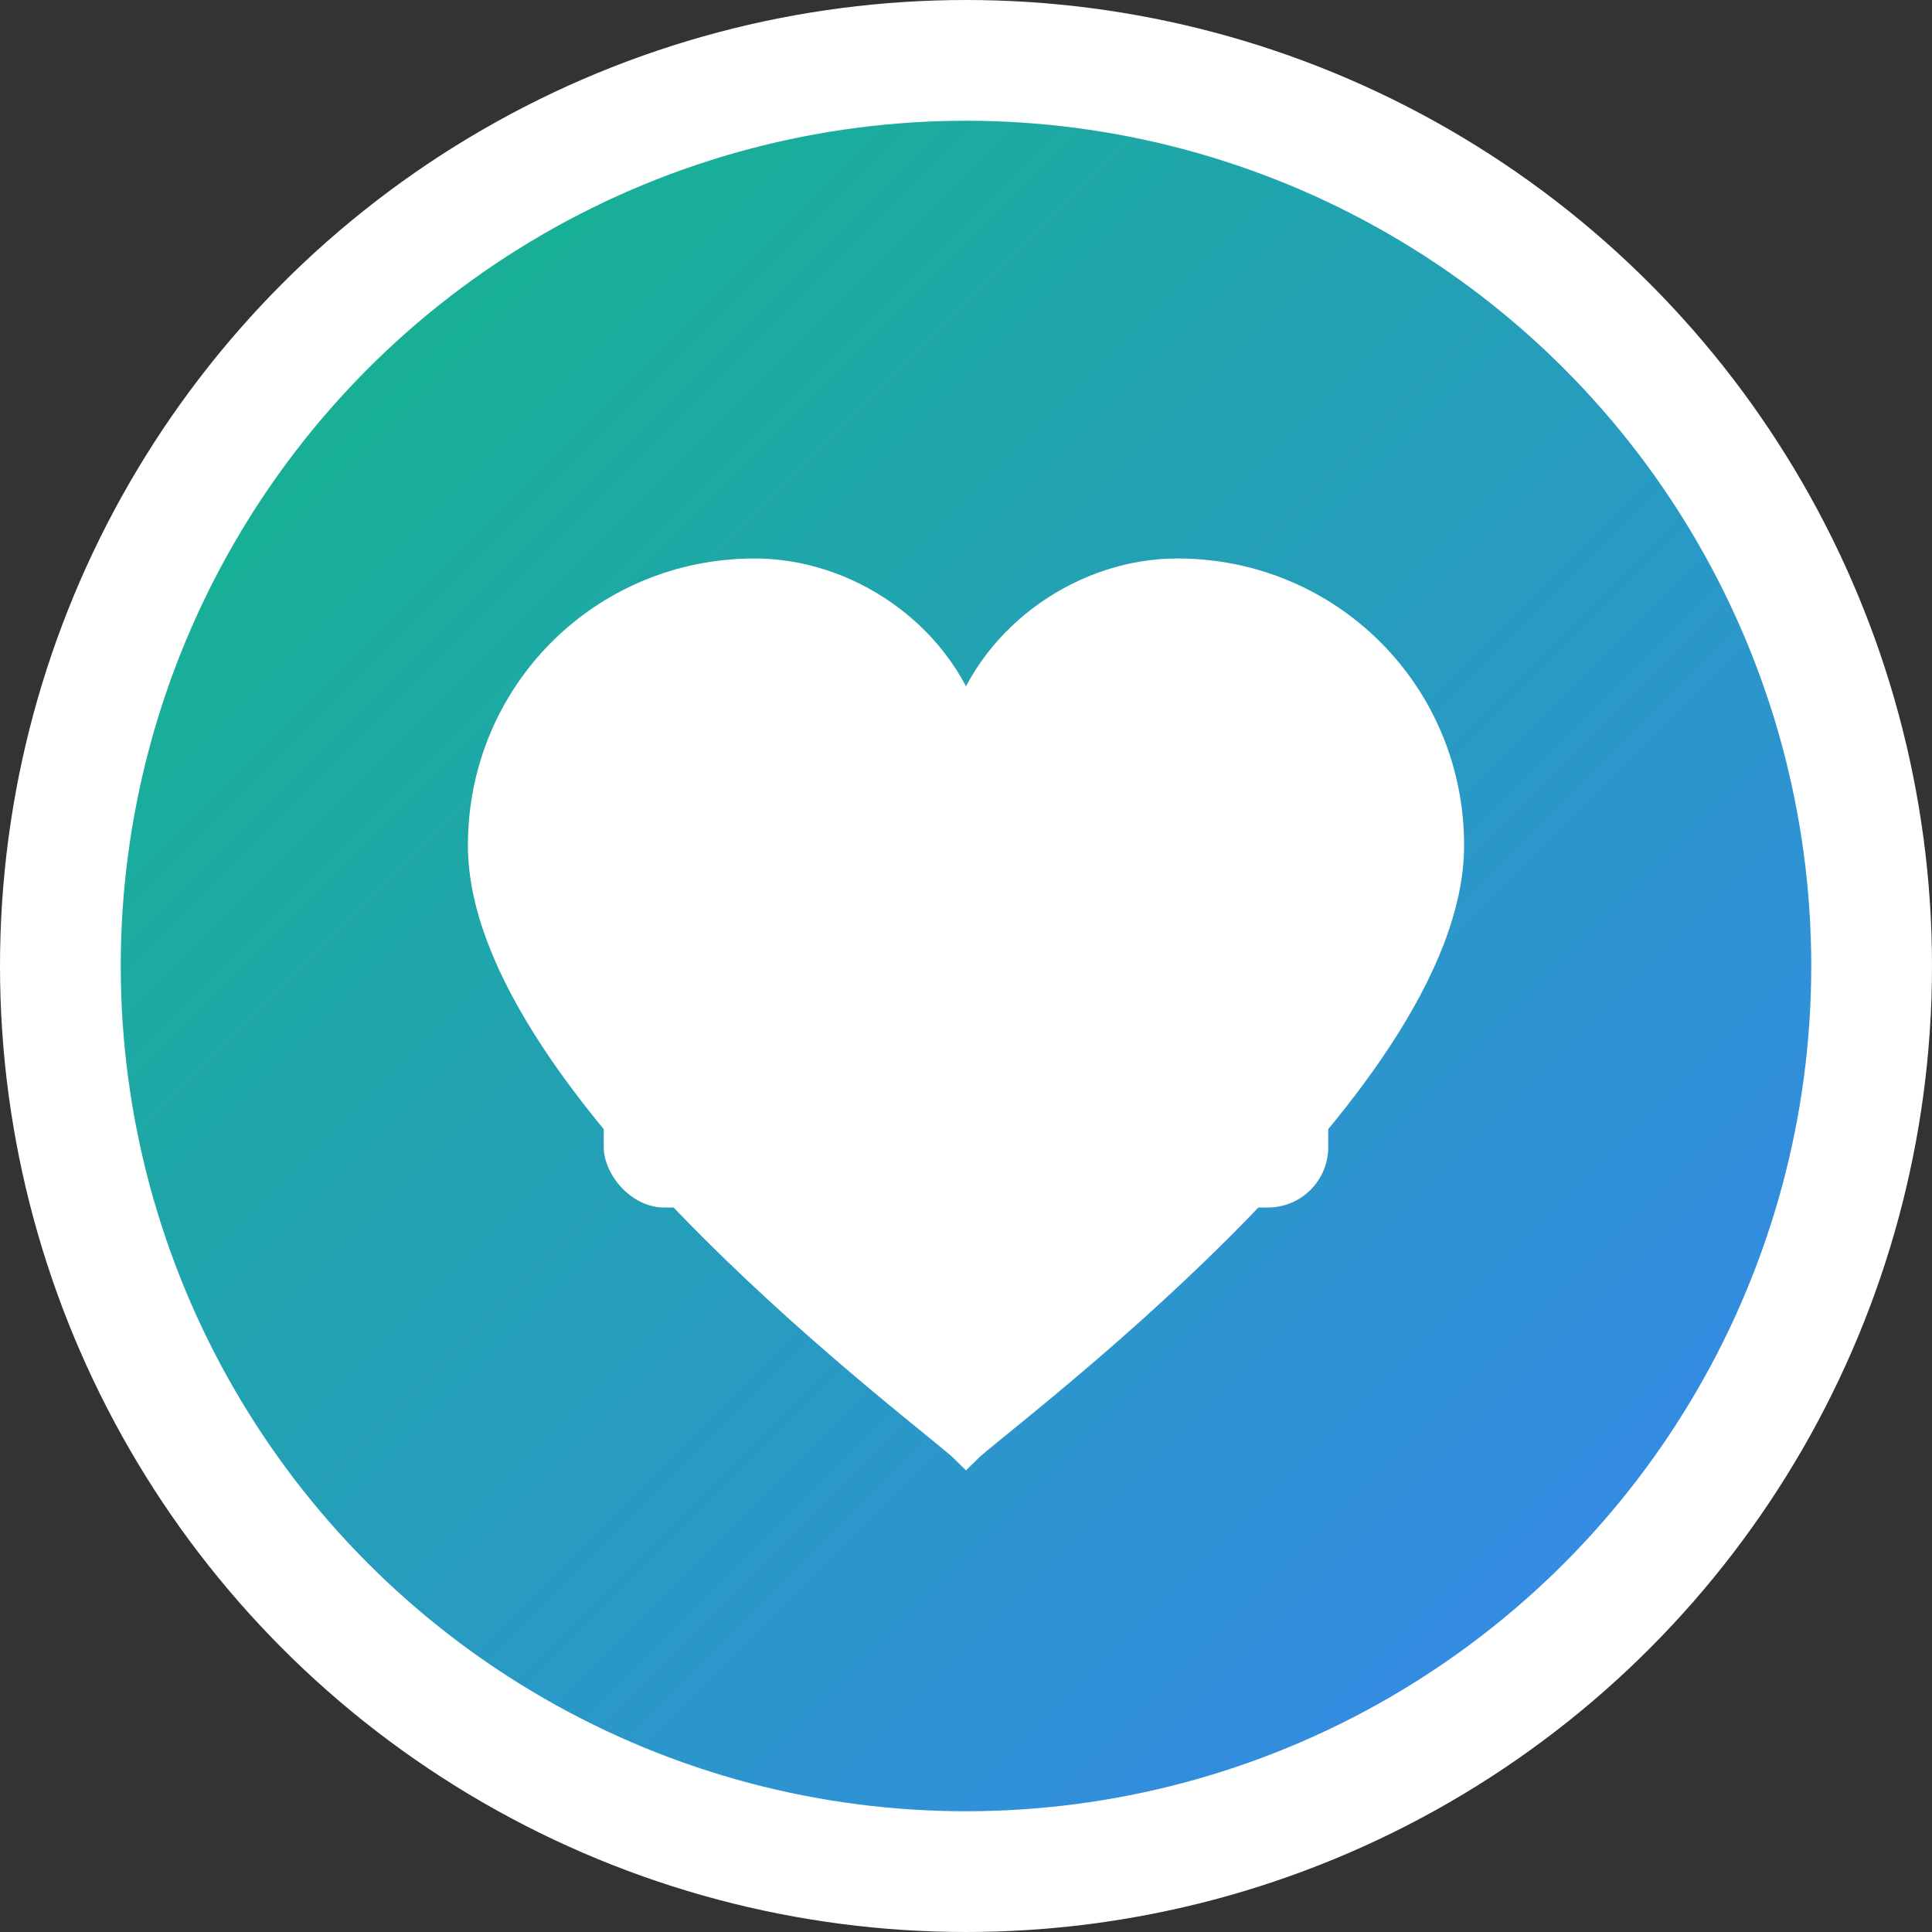 <svg xmlns="http://www.w3.org/2000/svg" viewBox="0 0 32 32" width="32" height="32">
  <rect x="0" y="0" width="32" height="32" fill="#333333" stroke="none"/>
  <defs>
    <linearGradient id="grad" x1="0%" y1="0%" x2="100%" y2="100%">
      <stop offset="0%" style="stop-color:#10b981;stop-opacity:1" />
      <stop offset="100%" style="stop-color:#3b82f6;stop-opacity:1" />
    </linearGradient>
  </defs>
  
  <!-- Background circle -->
  <circle cx="16" cy="16" r="15" fill="url(#grad)" stroke="#ffffff" stroke-width="2"/>
  
  <!-- Heart symbol -->
  <path d="M16 24c-0.5-0.5-8-6-8-10 0-2.5 2-4.5 4.5-4.5 1.5 0 3 1 3.5 2.5 0.5-1.5 2-2.5 3.5-2.5 2.5 0 4.5 2 4.5 4.5 0 4-7.5 9.5-8 10z" 
        fill="#ffffff" stroke="#ffffff" stroke-width="0.5"/>
  
  <!-- Plus symbol in the center -->
  <rect x="14" y="12" width="4" height="8" fill="#ffffff" rx="1"/>
  <rect x="10" y="16" width="12" height="4" fill="#ffffff" rx="1"/>
</svg>
